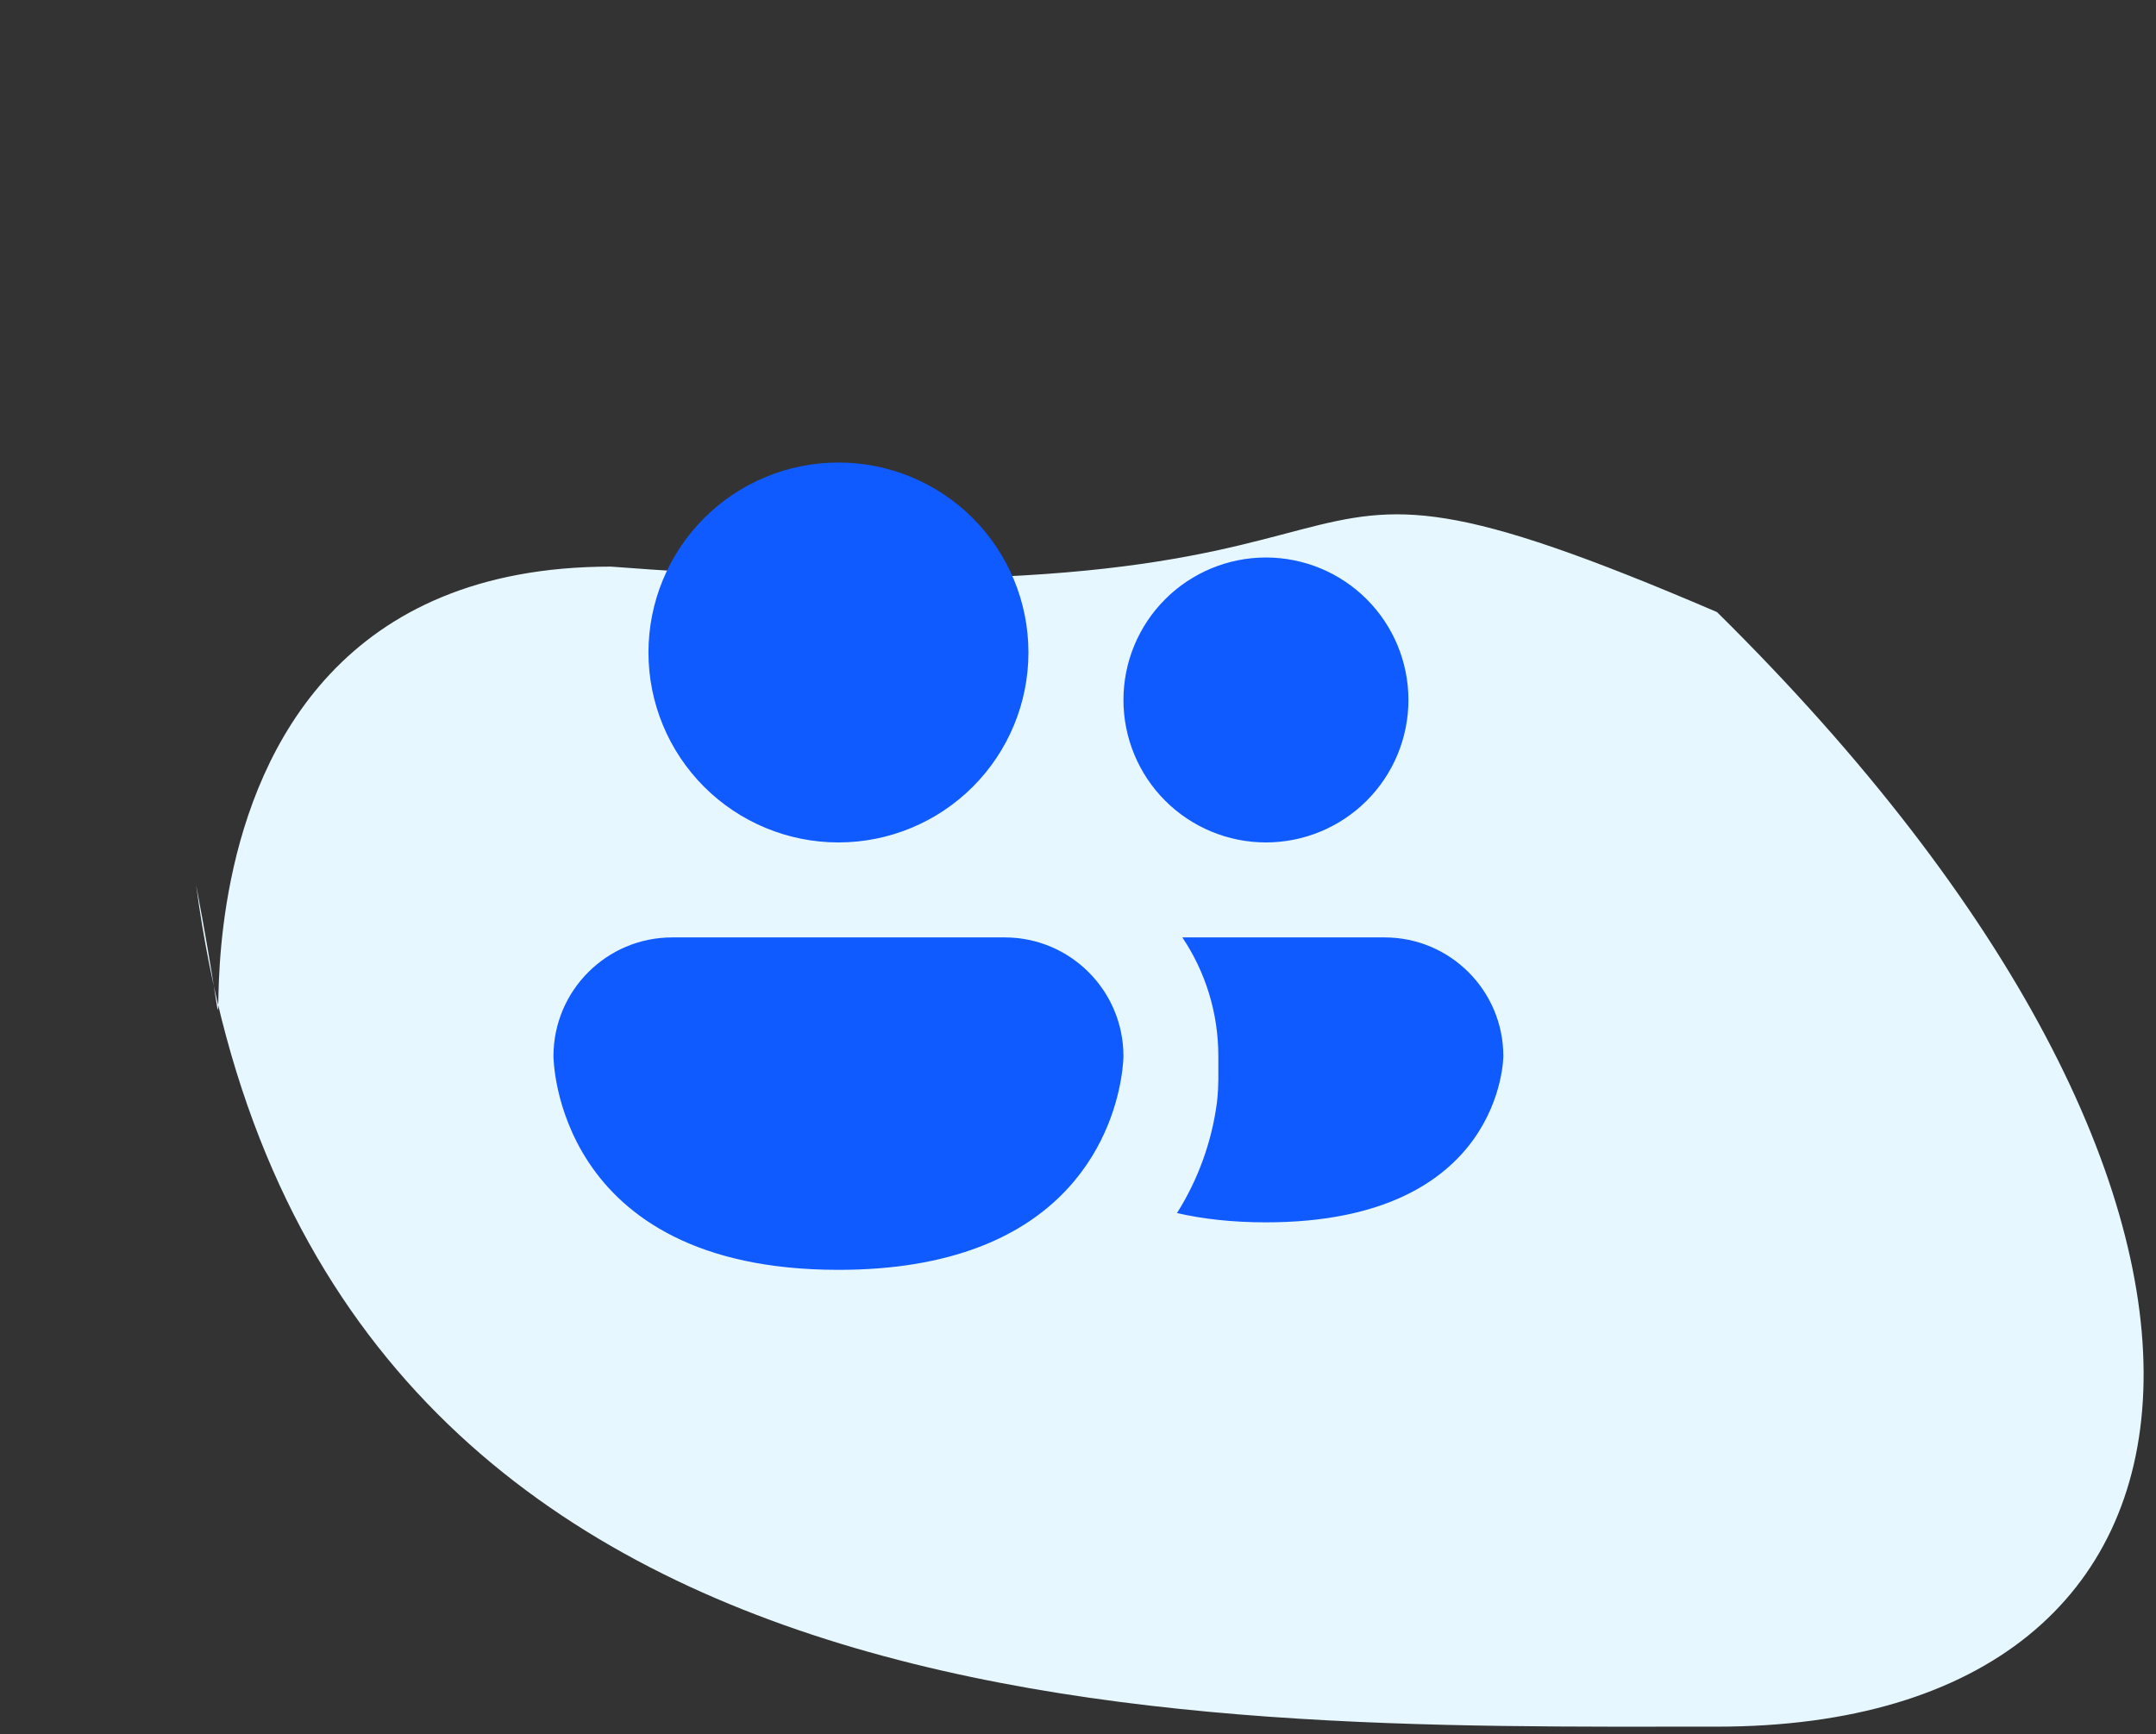 <svg width="87" height="70" viewBox="0 0 87 70" fill="none" xmlns="http://www.w3.org/2000/svg">
<rect x="0" y="0" width="87" height="70" fill="#333333" stroke="none"/>
<path d="M69.285 24.703C47.898 15.522 60.752 25.622 24.652 22.868C2.955 22.868 11.055 52.215 7.914 35.719C12.563 70.606 47.589 69.686 69.285 69.686C90.982 69.686 93.462 48.571 69.285 24.703Z" fill="#E6F7FF"/>
<path d="M33.834 34C35.867 34 37.817 33.192 39.255 31.754C40.692 30.317 41.5 28.367 41.5 26.333C41.5 24.3 40.692 22.35 39.255 20.912C37.817 19.474 35.867 18.667 33.834 18.667C31.8 18.667 29.85 19.474 28.412 20.912C26.975 22.35 26.167 24.3 26.167 26.333C26.167 28.367 26.975 30.317 28.412 31.754C29.85 33.192 31.8 34 33.834 34ZM51.084 34C52.608 34 54.071 33.394 55.149 32.316C56.228 31.238 56.834 29.775 56.834 28.25C56.834 26.725 56.228 25.262 55.149 24.184C54.071 23.106 52.608 22.5 51.084 22.5C49.559 22.5 48.096 23.106 47.018 24.184C45.939 25.262 45.334 26.725 45.334 28.25C45.334 29.775 45.939 31.238 47.018 32.316C48.096 33.394 49.559 34 51.084 34ZM27.125 37.833C24.48 37.833 22.334 39.98 22.334 42.625C22.334 42.625 22.334 51.25 33.834 51.25C42.949 51.25 44.839 45.83 45.23 43.583C45.334 42.997 45.334 42.625 45.334 42.625C45.334 39.98 43.187 37.833 40.542 37.833H27.125ZM49.151 43.967C49.144 44.12 49.129 44.301 49.105 44.511C48.894 46.092 48.345 47.608 47.495 48.958C48.511 49.191 49.696 49.333 51.08 49.333C60.663 49.333 60.663 42.625 60.663 42.625C60.663 39.98 58.516 37.833 55.871 37.833H47.71C48.63 39.206 49.163 40.85 49.163 42.625V43.583L49.151 43.967Z" fill="#105BFF"/>
</svg>
